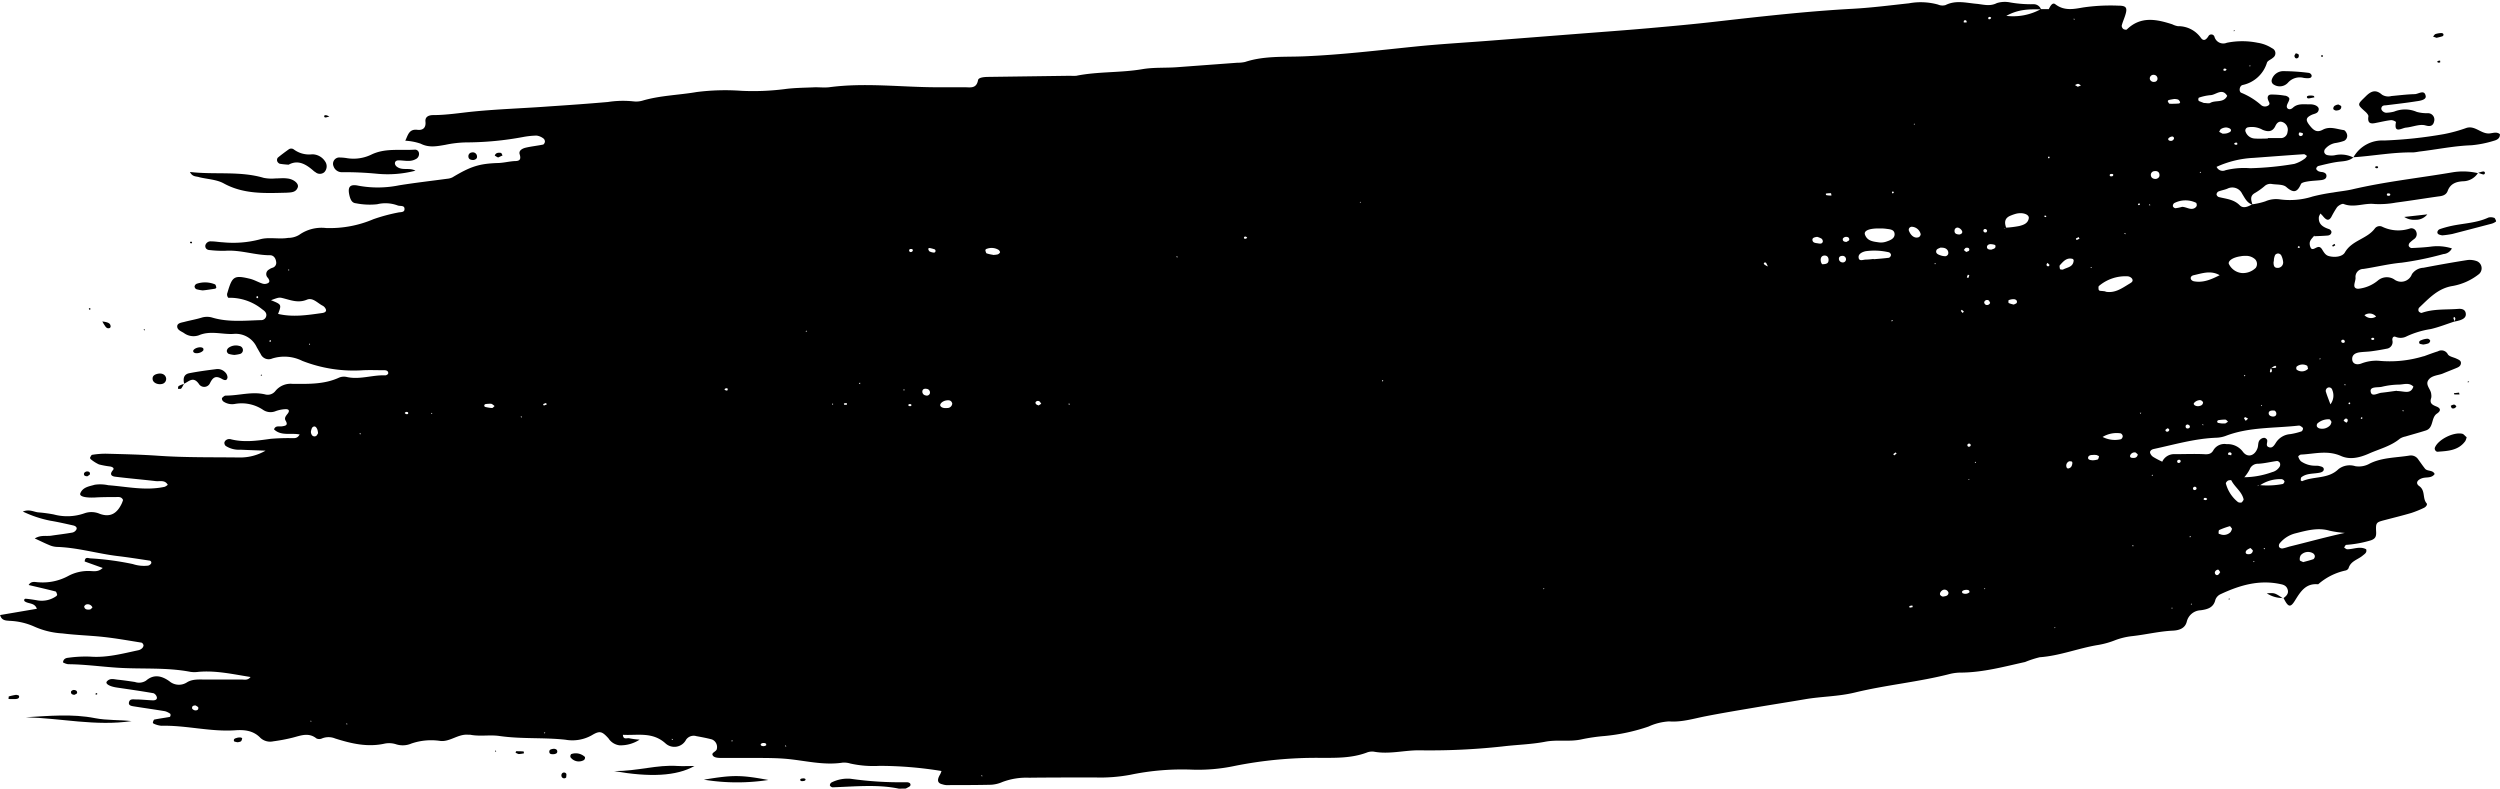 <?xml version="1.0" encoding="UTF-8"?><svg xmlns="http://www.w3.org/2000/svg" xmlns:xlink="http://www.w3.org/1999/xlink" data-name="Layer 1" height="153.6" preserveAspectRatio="xMidYMid meet" version="1.0" viewBox="7.5 213.5 487.0 153.6" width="487.0" zoomAndPan="magnify"><g id="change1_1"><path d="M458.34,259.37c-.37.5-.94.92-.91,1.61,0,.34.16.87.39,1,.61.25,1.31-1,2,.07.33.53.64,1.13,1.29,1.32,1.18.34,2.69.15,3.17-.69,1.37-2.39,4.31-2.61,5.83-4.66a1.17,1.17,0,0,1,1.39-.38A7.21,7.21,0,0,0,477,258a1,1,0,0,1,1.2.69,1.16,1.16,0,0,1-.39,1.35,8.75,8.75,0,0,0-.87.72.78.78,0,0,0-.22.64.71.71,0,0,0,.54.42c1.26-.06,2.53-.12,3.78-.28a9.48,9.48,0,0,1,4.09.35,2,2,0,0,1-1.65,1.1,60.49,60.49,0,0,1-8.13,1.68c-2.54.23-5,.85-7.46,1.22a1.54,1.54,0,0,0-1.53,1.74c0,.5-.24,1-.24,1.49s.39.64.8.63a7.15,7.15,0,0,0,3.79-1.6,2.68,2.68,0,0,1,3.16-.24,2.23,2.23,0,0,0,3.47-1,2.86,2.86,0,0,1,2.25-1.25c2.86-.55,5.72-1.06,8.6-1.51a4,4,0,0,1,1.84.24,1.5,1.5,0,0,1,.39,2.49,11.48,11.48,0,0,1-5.15,2.33c-2.86.45-4.62,2.43-6.54,4.24a.72.72,0,0,0-.08.67c.09.17.45.38.6.33,2.32-.82,4.74-.59,7.12-.78.65-.05,1.34.08,1.46.86s-.46,1.12-1.09,1.34a8.82,8.82,0,0,1-1.1.27c.07-.3.34-.62-.05-.9,0,0-.19.17-.17.22a3.71,3.71,0,0,0,.27.65c-1.56.51-3.09,1.12-4.67,1.49a17.4,17.4,0,0,0-4.69,1.41,2.49,2.49,0,0,1-2.18.1c-.48-.17-.66.26-.62.66a1.32,1.32,0,0,1-1.11,1.66c-1,.2-2,.37-3,.5-.74.1-1.51.1-2.25.2-1.05.15-1.51.63-1.46,1.4s.76,1.14,1.73.8a8.14,8.14,0,0,1,3.33-.56,22.5,22.5,0,0,0,8.86-.88c.06.11.13.22.2.33l-.24-.29c.94-.35,1.88-.7,2.83-1a1.39,1.39,0,0,1,1.92.59c.27.44,1.07.56,1.63.82s1,.43.91,1-.61.74-1.07.93c-.82.34-1.65.66-2.46,1s-2.09.34-2.74,1.18c-.79,1,.44,1.85.49,2.82a2.09,2.09,0,0,1,0,.75c-.35,1,.13,1.32,1,1.66s.93.84.13,1.38c-1.21.79-.59,2.8-2.19,3.3-1.32.42-2.66.78-4,1.18a3,3,0,0,0-1.05.42c-1.78,1.47-4,2-6,2.89s-3.81,1.21-5.45.48c-2.68-1.19-5.21-.39-7.8-.28-.2,0-.57.32-.54.38a2.13,2.13,0,0,0,.51.92,4.82,4.82,0,0,0,2.85.87c.26,0,.51,0,.76.07s.8.14.85.56-.34.62-.71.71c-1.22.28-2.56.07-3.63.89-.14.1-.14.41-.15.63,0,0,.23.18.29.15,2.28-1,5.07-.38,7.07-2.35a3.57,3.57,0,0,1,3.26-.57,4.24,4.24,0,0,0,2.83-.51c2.41-1.2,5.16-1.13,7.76-1.56a1.7,1.7,0,0,1,1.66.72c.44.61.87,1.23,1.33,1.82s1.52.21,1.89,1.06c-.61.87-1.62.55-2.42.81-1,.33-1.36,1-.57,1.55,1.23.88.58,2.38,1.42,3.34.23.26-.15.72-.5.88a20,20,0,0,1-2.46,1c-1.69.5-3.41.92-5.12,1.37s-1.84.46-1.75,2.26c.05.92-.11,1.38-1,1.7a22.1,22.1,0,0,1-4.83.89c-.15,0-.28.34-.41.52.2.12.41.34.62.34,1.23,0,2.47-.66,3.68,0,.2.67-.32.92-.68,1.23-.94.8-2.34,1.05-2.75,2.46a.87.87,0,0,1-.57.44,11.86,11.86,0,0,0-5.35,2.69c-2.48-.25-3.49,1.52-4.58,3.26-.84,1.33-1.29,1.19-2.16-.58l0,0c.53-.39,1-.85.82-1.57s-.67-1-1.35-1.13c-4.18-.93-8,.19-11.75,1.95a1.93,1.93,0,0,0-1,1.08c-.37,1.56-1.54,1.86-2.85,2.05a2.9,2.9,0,0,0-2.73,2.23c-.34,1.35-1.57,1.68-2.69,1.74-2.67.12-5.25.77-7.88,1.06a13.78,13.78,0,0,0-3.3.77,16.38,16.38,0,0,1-3.28.94c-3.87.61-7.54,2.13-11.49,2.41a20.25,20.25,0,0,0-2.86.93c-4.06.9-8.09,2-12.28,2.06a9.43,9.43,0,0,0-2.26.24c-6.13,1.59-12.47,2.15-18.6,3.64-3.24.79-6.5.76-9.71,1.31s-6.5,1.06-9.74,1.61-6.45,1.08-9.66,1.71c-2.35.46-4.61,1.18-7.09,1a11,11,0,0,0-4,1,37.13,37.13,0,0,1-8.52,1.84,35.86,35.86,0,0,0-4.5.65c-2.37.54-4.77,0-7.17.48-2.72.52-5.53.57-8.29.91a130.6,130.6,0,0,1-16.3.75c-2.9,0-5.78.81-8.7.27a2.85,2.85,0,0,0-1.49.2c-2.93,1.08-6,1-9,1a81.06,81.06,0,0,0-16.6,1.56,34.25,34.25,0,0,1-8.31.74,49.44,49.44,0,0,0-12.08,1,31.68,31.68,0,0,1-6.8.52c-4.31,0-8.62,0-12.92.05a13.26,13.26,0,0,0-5.21.84,6.33,6.33,0,0,1-2.21.53c-2.9.07-5.8.06-8.7.07a3.14,3.14,0,0,1-.74-.15c-1-.22-1.12-.85-.46-1.94a3.78,3.78,0,0,0,.26-.66,75.22,75.22,0,0,0-12.08-1,20.7,20.7,0,0,1-5.66-.45,4.15,4.15,0,0,0-1.51-.18c-3.81.59-7.51-.46-11.26-.76-1.51-.12-3-.14-4.55-.15-2.53,0-5.07,0-7.6,0-.62,0-1.46,0-1.8-.37-.61-.68.67-.8.71-1.44a1.59,1.59,0,0,0-1-1.81c-1-.26-2-.45-3-.63a1.81,1.81,0,0,0-2,.69,2.56,2.56,0,0,1-4,.73c-2.55-2.31-5.43-1.53-8.31-1.68.07,1.06.83.56,1.26.68a13.68,13.68,0,0,0,2,.26,6.79,6.79,0,0,1-3.91,1.11,3,3,0,0,1-2.16-1.36c-1.26-1.38-1.68-1.54-3.25-.6a7.69,7.69,0,0,1-5.12.87c-4.28-.47-8.59-.11-12.88-.73-1.84-.27-3.78.13-5.66-.24-.12,0-.26,0-.38,0-2-.21-3.6,1.44-5.5,1.2a11.88,11.88,0,0,0-5.6.51,4.25,4.25,0,0,1-2.94.16,4.39,4.39,0,0,0-2.24-.15c-3.36.76-6.54,0-9.69-1a3.36,3.36,0,0,0-2.55,0,1.29,1.29,0,0,1-1.07,0c-1.56-1.25-3.12-.53-4.7-.14a33.83,33.83,0,0,1-3.72.7,2.8,2.8,0,0,1-2.49-.66c-1.38-1.46-3.16-1.62-4.93-1.49-4.84.33-9.56-1-14.38-.88a4.48,4.48,0,0,1-1.44-.39c-.1,0-.23-.2-.21-.27s.15-.52.28-.55c1-.2,2-.33,3-.51.07,0,.15-.19.16-.3s0-.3-.09-.34a3.17,3.17,0,0,0-1-.48c-2-.33-4-.61-6-.93-.47-.08-1.16-.14-1-.82s.78-.55,1.27-.54c1.14,0,2.27.14,3.41.18.39,0,.82-.14.75-.59a1.16,1.16,0,0,0-.65-.8c-2.36-.41-4.74-.75-7.11-1.1-1.45-.21-2.32-.73-2-1.17.6-.73,1.38-.45,2.1-.37,1.13.11,2.25.28,3.38.45a2.49,2.49,0,0,0,2.18-.27c1.56-1.34,3.1-.89,4.52.11a2.87,2.87,0,0,0,3.49.2c1.13-.67,2.47-.5,3.73-.52,2.28,0,4.56,0,6.84,0,.56,0,1.21.22,1.77-.49-3.44-.54-6.75-1.31-10.18-1a5.52,5.52,0,0,1-1.52,0c-4.76-.92-9.6-.49-14.39-.82-3.15-.21-6.29-.65-9.45-.67a2.82,2.82,0,0,1-1-.36c.09-.75.65-.87,1.12-.91a24.22,24.22,0,0,1,4.16-.21c3.23.25,6.29-.58,9.38-1.24a1.49,1.49,0,0,0,.67-.32.93.93,0,0,0,.36-.61.72.72,0,0,0-.37-.55c-2.5-.4-5-.85-7.5-1.12s-5.29-.35-7.93-.68a15.63,15.63,0,0,1-5.48-1.33,13,13,0,0,0-4.78-1.12c-.69-.07-1.58,0-1.88-1.13l7.16-1.22c-.44-1.27-1.75-.89-2.43-1.51-.1-.26,0-.48.35-.44.75.07,1.5.19,2.24.32a4.89,4.89,0,0,0,3.6-.82c.09-.06.21-.22.19-.3s-.15-.58-.3-.62c-1.7-.44-3.42-.83-5.25-1.26.5-.85,1.31-.55,1.92-.53a10.48,10.48,0,0,0,5.85-1.26,8.2,8.2,0,0,1,4-.94c.83,0,1.74.28,2.66-.59L24,322.88c.05-1,.7-.63,1.11-.61a55,55,0,0,1,8.27,1.11,6.91,6.91,0,0,0,3,.3,1,1,0,0,0,.56-.41.4.4,0,0,0-.35-.57c-2-.3-4-.62-6-.86-4-.46-7.94-1.68-12-1.8a4.16,4.16,0,0,1-1.47-.35c-.9-.37-1.77-.81-2.85-1.3,1.21-.73,2.25-.39,3.21-.54,1.38-.21,2.76-.36,4.13-.61a1.18,1.18,0,0,0,.8-.65c.14-.42-.29-.66-.67-.74-1.48-.33-3-.68-4.46-.92a22.54,22.54,0,0,1-5.33-1.78c1.28-.52,2.15.08,3,.16a27.54,27.54,0,0,1,3,.4,10.08,10.08,0,0,0,6-.22,4.06,4.06,0,0,1,3,.11c2.12.76,3.39-.17,4.26-2a5.69,5.69,0,0,0,.26-.7c-.33-.75-1-.56-1.62-.57-1.26,0-2.53,0-3.79.08-2,.1-3.17-.22-2.91-.83.52-1.22,1.74-1.33,2.8-1.65a7.28,7.28,0,0,1,2.63.09c3.64.27,7.28,1.12,11,.31a2.27,2.27,0,0,0,.6-.39c-.55-1-1.53-.63-2.34-.72-2.64-.31-5.28-.53-7.92-.86-.77-.1-1.09-.51-.42-1.28.35-.4-.13-.62-.49-.7a16.53,16.53,0,0,1-2.23-.41,7.23,7.23,0,0,1-1.58-1c-.09-.06-.18-.25-.15-.32s.24-.53.39-.55a16.79,16.79,0,0,1,2.64-.22c3.42.09,6.82.16,10.24.4,5.28.37,10.6.27,15.91.34a9.87,9.87,0,0,0,5-1.33c-1.63-.06-3.26-.11-4.88-.19a4.72,4.72,0,0,1-2.89-.74.82.82,0,0,1-.25-.65.86.86,0,0,1,.42-.54,1.1,1.1,0,0,1,.73-.13c2.64.7,5.25.31,7.89-.06a41.3,41.3,0,0,1,4.17-.13c.49,0,1,.08,1.46-.71-1.7-.36-3.61.35-5-1,.28-.8,1-.51,1.55-.59.73-.11,1.24-.22.7-1.13-.3-.51.09-.93.41-1.34.46-.6.21-.92-.48-.87a6.34,6.34,0,0,0-1.84.37,2.6,2.6,0,0,1-2.53-.28,7.48,7.48,0,0,0-5.45-1.11,3,3,0,0,1-2.18-.45.75.75,0,0,1-.33-.59c0-.18.28-.36.46-.5a.62.62,0,0,1,.36-.09c2.52,0,5-.83,7.56-.24a1.89,1.89,0,0,0,2.05-.67,3.81,3.81,0,0,1,3.37-1.37c3,0,6.09.13,9-1.21a2.45,2.45,0,0,1,1.49-.14c2.55.59,5-.42,7.55-.31.19,0,.53-.21.55-.36.07-.46-.33-.64-.69-.64-1.39,0-2.78-.06-4.16,0a27.43,27.43,0,0,1-11.88-1.82,7.85,7.85,0,0,0-5.87-.46,1.7,1.7,0,0,1-2.24-.88c-.26-.43-.5-.87-.76-1.31a4.51,4.51,0,0,0-4.57-2.6c-2.23.12-4.48-.7-6.73.27a3.15,3.15,0,0,1-2.91-.46c-.52-.33-1.28-.58-1.29-1.26s.84-.75,1.41-.9c1.09-.29,2.22-.48,3.3-.81a3.6,3.6,0,0,1,2.2,0c3.07.9,6.24.56,9.38.47a1,1,0,0,0,1.07-.88c.07-.57-.36-.92-.78-1.21a10,10,0,0,0-6.62-2.26.93.93,0,0,1-.17-1c.93-3.2,1.28-3.45,4.41-2.7.84.21,1.62.69,2.46.95a1.39,1.39,0,0,0,1.06-.13c.4-.25.2-.64-.05-1a1,1,0,0,1,.22-1.63,2.23,2.23,0,0,1,.67-.34,1,1,0,0,0,.71-1.18c-.09-.7-.51-1.27-1.2-1.26-2.92,0-5.73-1.07-8.67-.87a20.54,20.54,0,0,1-3-.13c-.53,0-1-.3-.92-.92a1.06,1.06,0,0,1,1.16-.78c.76,0,1.51.15,2.27.18a20.45,20.45,0,0,0,7.12-.55c1.73-.54,3.71,0,5.57-.31a4.17,4.17,0,0,0,2.15-.58A7.53,7.53,0,0,1,71,257.92a21.61,21.61,0,0,0,9.24-1.72A34.28,34.28,0,0,1,85,254.91c.48-.12,1.23,0,1.29-.57.11-.94-.82-.62-1.33-.82a6.8,6.8,0,0,0-4-.23,13.64,13.64,0,0,1-4.11-.19c-.73-.06-1-.58-1.21-1.25-.51-1.89-.07-2.56,1.71-2.17a20.79,20.79,0,0,0,7.9-.08c3.12-.5,6.26-.86,9.38-1.28a2.81,2.81,0,0,0,1-.27c3.56-2.14,5.21-2.65,8.7-2.79,1.14,0,2.26-.31,3.39-.38,1,0,1.34-.28,1-1.37-.2-.71.58-1.1,1.18-1.24,1.11-.26,2.24-.37,3.36-.6.17,0,.37-.35.39-.56a.78.78,0,0,0-.28-.63,2.85,2.85,0,0,0-1.35-.57,16.65,16.65,0,0,0-2.63.28,60.9,60.9,0,0,1-11,1.05,21.52,21.52,0,0,0-4.13.47c-1.63.28-3.19.61-4.81-.22a11.11,11.11,0,0,0-3-.58c.52-1.06.7-2.33,2.37-2.12,1,.12,1.69-.35,1.56-1.58-.11-1,.68-1.28,1.48-1.29,2.67,0,5.29-.44,7.93-.7,4.91-.48,9.85-.63,14.77-1,3.79-.25,7.57-.52,11.35-.85a19.3,19.3,0,0,1,4.92-.13,4.46,4.46,0,0,0,1.88-.15c3.42-1,7-1.06,10.49-1.66a43.84,43.84,0,0,1,8.72-.24,48.46,48.46,0,0,0,8.34-.32c2-.28,4-.27,6.06-.37.88,0,1.78.09,2.66,0,7.07-.95,14.13,0,21.2,0,1.77,0,3.54,0,5.32,0,1,0,2.21.32,2.52-1.38.1-.57,1.3-.63,2.07-.64l15.94-.22a7.22,7.22,0,0,0,1.14,0c4.23-.85,8.58-.56,12.82-1.28,2.27-.39,4.55-.22,6.82-.39l11.73-.87a6.7,6.7,0,0,0,1.5-.15c3.69-1.22,7.52-.94,11.31-1.09,7.34-.29,14.63-1.18,21.93-1.92,4.91-.5,9.84-.77,14.77-1.16l16.65-1.3c4.67-.36,9.34-.7,14-1.11,4.41-.39,8.82-.79,13.22-1.3,8.81-1,17.61-2,26.47-2.48,3.66-.2,7.31-.67,11-1.07a12.64,12.64,0,0,1,5.64.25,2.13,2.13,0,0,0,1.46.1c2-1,4-.43,6-.25,1.34.12,2.62.57,4-.14a5.21,5.21,0,0,1,2.62-.12,23.72,23.72,0,0,0,4.53.34,1.52,1.52,0,0,1,1.45,1c-2.11,0-4.24-.12-6.76,1.27a11.17,11.17,0,0,0,6.73-1.31l1.52,0,0,.05c.28-.57.71-1.46,1.3-1,1.74,1.34,3.59.94,5.43.62a36.94,36.94,0,0,1,6.81-.35c1.67,0,1.88.42,1.29,2.14-.2.59-.46,1.17-.6,1.77a.83.83,0,0,0,.32.64c.17.12.58.19.68.09,2.71-2.64,5.77-2,8.86-1a3.81,3.81,0,0,0,1.08.36,5.38,5.38,0,0,1,4.5,2.3c.52.68,1,.36,1.44-.33a.64.64,0,0,1,1.19.1,1.78,1.78,0,0,0,2.41,1.16,15.07,15.07,0,0,1,6,0,7.11,7.11,0,0,1,2.81,1.07,1.05,1.05,0,0,1,.17,1.85c-.36.35-1,.54-1.16.94a6.32,6.32,0,0,1-4.75,4.37c-.65.16-.78,1.35-.22,1.53A13.41,13.41,0,0,1,448,234a1.17,1.17,0,0,0,1.43,0c.37-.3,0-.68-.09-1-.23-.57-.05-1.06.56-1.08a14.62,14.62,0,0,1,2.64.21c.33,0,.8.25.9.51s-.15.68-.3,1-.3.74,0,1,.71.12,1-.14c.95-.9,2.14-.65,3.25-.68s1.86.47,1.8,1c-.1.82-.84.8-1.39,1.06-1.13.55-1.2,1-.42,2s1.42,1.52,2.58.9c1.37-.74,2.72-.13,4.07.06.26,0,.57.48.66.8a1.1,1.1,0,0,1-.56,1.3,9.57,9.57,0,0,1-1.81.44,3.42,3.42,0,0,0-1.91,1.17.84.84,0,0,0-.13.67.82.82,0,0,0,.52.48,3.89,3.89,0,0,0,1.48.05,5.32,5.32,0,0,1,3.68.45l0-.05c-.93.8-2.09.74-3.2.9s-2.45.49-3.66.79a.68.68,0,0,0-.4.53c0,.18.27.4.46.5a2.56,2.56,0,0,0,.74.15c.38.08.77.26.79.67.05.64-.48.82-1,.89-.87.11-1.75.12-2.62.26-.48.08-1.21.21-1.35.52-.73,1.66-1.46,1.78-2.86.56-.65-.56-1.91-.42-2.89-.59a1.67,1.67,0,0,0-1.37.46,12.67,12.67,0,0,1-1.81,1.29c-1.09.59-.75,1.43-.52,2.28-1.06-.32-1.47-1.27-2-2.11a2.11,2.11,0,0,0-2.87-1c-.57.24-1.2.33-1.77.56a.72.72,0,0,0-.35.58.7.7,0,0,0,.43.49c1.43.37,2.92.43,4.09,1.61.71.71,1.65.24,2.44-.19a13.49,13.49,0,0,0,2.55-.58,5.23,5.23,0,0,1,2.92-.37,14.57,14.57,0,0,0,6.32-.58A36.94,36.94,0,0,1,462,251c1.23-.22,2.49-.33,3.71-.61,6.49-1.52,13.1-2.22,19.65-3.34a12.62,12.62,0,0,1,4.83.18l0,0a3.49,3.49,0,0,1-2.88,1.58c-1.34.08-2.48.46-3,1.88-.31.84-1.07,1-1.85,1.08-2.75.39-5.5.84-8.26,1.2a17.6,17.6,0,0,1-4.15.27c-2-.23-4,.79-6,0-.3-.13-1,.28-1.29.62a18.76,18.76,0,0,0-1.14,1.95c-.47.73-.92.65-1.63-.23-.14-.17-.31-.32-.46-.49a2.63,2.63,0,0,0-.31.66c-.15,1.45.83,2,2,2.39a.77.77,0,0,1,.45.52c0,.44-.33.68-.71.72-.88.08-1.76.1-2.64.14ZM66.14,293.55l0,0Zm29.66-2.28,0,0Zm364-6.08,0,0ZM72.25,267l0,0ZM477.3,251l0,0Zm-27.41,34.18c.23,0,.46,0,.69,0s.44-.15.26-.34-.22,0-.32,0-.39.24-.58.36-.2.43-.27.66c0,.06.18.23.18.22C450.24,285.8,450,285.48,449.89,285.17Zm-98-19.74,0,0a6.27,6.27,0,0,0-.3-.64c0-.09-.2-.2-.28-.18-.28.09-.3.29,0,.49A4.27,4.27,0,0,0,351.93,265.43ZM447.68,308a16,16,0,0,0,4.47-.21c.17,0,.41-.4.36-.54a.73.73,0,0,0-.55-.41,7,7,0,0,0-4.24,1.21,1.45,1.45,0,0,0-.3,0c-.07,0-.13.1-.19.15Zm-49.4-50.15a19.68,19.68,0,0,0,2.56-.32c.82-.21,1.71-.49,1.87-1.53.1-.73-1.18-1.19-2.46-.87a8.14,8.14,0,0,0-1.05.36c-1.21.46-1.29,1.34-.88,2.4a.93.93,0,0,0-.29.05.53.53,0,0,0-.19.15Zm46.34,48.62a16.59,16.59,0,0,0,5.49-1,2.39,2.39,0,0,0,1.47-1.07.86.86,0,0,0,.05-.7.73.73,0,0,0-.55-.4c-1.23.16-2.44.47-3.67.54a1.7,1.7,0,0,0-1.69,1.14,8.43,8.43,0,0,1-1.05,1.52Zm-15.93-3,0,0a2.53,2.53,0,0,1,2.43-1.5c1.88,0,3.77-.08,5.64,0,.87.07,1.49,0,1.91-.77a2.5,2.5,0,0,1,2.57-1.18,3.69,3.69,0,0,1,3.21,1.53c.92,1.19,2.32.73,2.83-.8.19-.58,0-1.29.63-1.72a1.11,1.11,0,0,1,.69-.24.74.74,0,0,1,.53.39c.16.45-.33,1.1.23,1.38.74.38,1.14-.27,1.47-.8a3.61,3.61,0,0,1,2.81-1.69,12.85,12.85,0,0,0,2.2-.54.7.7,0,0,0,.28-.6c-.05-.19-.33-.33-.52-.46a.59.59,0,0,0-.37-.06c-4.74.53-9.6.25-14.16,2a5.84,5.84,0,0,1-1.85.36c-4.17.16-8.15,1.33-12.19,2.2-.39.09-.77.35-.69.75a1.51,1.51,0,0,0,.67.83A16.84,16.84,0,0,0,428.69,303.43ZM439.29,246a1.3,1.3,0,0,0,1.74.66,15.12,15.12,0,0,1,4.79-.39,59.62,59.62,0,0,0,8.61-.84,6.53,6.53,0,0,0,2-1c.2-.11.32-.36.48-.55-.21-.12-.42-.35-.62-.34-3.25.22-6.5.47-9.75.71A19.57,19.57,0,0,0,439.29,246ZM61.67,274.65c2.88.68,5.72.23,8.57-.17.37-.05.83-.19.77-.62a1.34,1.34,0,0,0-.66-.81c-1-.51-1.91-1.65-3.07-1.17-1.73.72-3.2.06-4.77-.32-.65-.16-.83-.09-2.22.42C62.37,272.82,62.37,272.82,61.67,274.65Zm402.6,42.66a20.27,20.27,0,0,1-2.93-.42c-2.3-.68-4.49-.05-6.67.5a5.71,5.71,0,0,0-3.12,2,.75.75,0,0,0-.07.68.76.76,0,0,0,.64.27c.49-.08,1-.27,1.45-.39C457.09,319.09,460.59,318.11,464.27,317.31Zm-15-76.82v-.09c.87,0,1.74,0,2.61,0a1.3,1.3,0,0,0,1.23-1.21,1.59,1.59,0,0,0-.88-1.87c-.72-.33-1.19.09-1.48.71-.56,1.2-1.45,1.18-2.49.76a4.23,4.23,0,0,0-2.89-.48.63.63,0,0,0-.42.88,2,2,0,0,0,1.7,1.29C447.51,240.55,448.38,240.49,449.26,240.49ZM445,263.34c-.27,0-.65,0-1,.08-1.46.2-2.44.82-2.34,1.44a3.12,3.12,0,0,0,2.57,1.83,3.57,3.57,0,0,0,2.68-1,1.32,1.32,0,0,0-.11-1.68A2.61,2.61,0,0,0,445,263.34ZM373.9,258h-.45c-1.9,0-2.93.46-2.65,1.22.46,1.27,1.66,1.34,2.74,1.5a3.18,3.18,0,0,0,1.46-.17c.69-.24,1.54-.55,1.57-1.38,0-1-.94-1-1.64-1.1A7.86,7.86,0,0,0,373.9,258Zm43.75,12.32c1.79.34,3.14-.62,4.53-1.47.44-.27,1-.5.63-1.09a1.24,1.24,0,0,0-.94-.44,8,8,0,0,0-5.5,1.89c-.13.12-.08.46-.06.69a.39.39,0,0,0,.25.25C416.92,270.18,417.29,270.21,417.65,270.27Zm56.76,19.35c1.44,0,2.68.73,3.22-.86-.84-.86-1.89-.4-2.83-.39a15.06,15.06,0,0,0-3.34.43c-.78.18-2.28-.1-2.16.89.16,1.22,1.41.3,2.17.26C472.59,289.88,473.7,289.7,474.41,289.62ZM372.48,263.94V264c1-.09,2-.16,3-.29a.72.72,0,0,0,.39-.55.66.66,0,0,0-.4-.51,12.45,12.45,0,0,0-4.51-.22c-.61.12-1.39.47-1.41,1.1,0,1,.86.54,1.4.54A12.8,12.8,0,0,0,372.48,263.94Zm64.33-30.38c.49,0,.95.14,1.23,0,1-.62,2.64.07,3.32-1.39-1-1.63-2.21-.14-3.31-.13a9.56,9.56,0,0,0-2.19.48c-.07,0-.13.22-.13.34s.06.29.14.33C436.21,233.33,436.56,233.46,436.81,233.56Zm3.08,33.55c-1.73-1-3.39-.37-5.06,0-.36.08-.72.35-.52.81a.88.88,0,0,0,.59.38C436.7,268.63,438.28,267.92,439.89,267.11Zm3.95,44.3c.12,0,.3,0,.36-.06s.39-.43.35-.6c-.34-1.5-1.72-2.35-2.38-3.67,0-.08-.49-.05-.67.05s-.44.42-.4.55a6.84,6.84,0,0,0,2.38,3.64A1.36,1.36,0,0,0,443.84,311.41Zm-11.25-57.62c.87.05,1.53.61,2.29.31a1,1,0,0,0,.52-.46c.07-.19,0-.6-.13-.65a4.76,4.76,0,0,0-4.24.08.69.69,0,0,0-.25.61.62.62,0,0,0,.51.38A8.4,8.4,0,0,0,432.59,253.79ZM456.16,323c.6-.17,1.3-.33,2-.58a.74.74,0,0,0,.27-.61.8.8,0,0,0-.39-.55,1.91,1.91,0,0,0-2.33.37,1.39,1.39,0,0,0-.2,1C455.49,322.74,455.85,322.84,456.16,323ZM409,266c.15,0,.3.05.39,0,.83-.44,2-.47,2.06-1.79a.4.4,0,0,0-.21-.28c-1.17-.31-1.81.51-2.47,1.22-.12.13-.06.45,0,.68C408.73,265.93,408.91,266,409,266Zm8.07,32.61a5.23,5.23,0,0,0,3.6.45.77.77,0,0,0,.34-.59.73.73,0,0,0-.39-.55A5.29,5.29,0,0,0,417.05,298.64ZM450.46,264c0,.36-.06.48-.07.6,0,.54.07,1.05.69,1.08a1.06,1.06,0,0,0,1.18-1.1,3.58,3.58,0,0,0-.39-1.36.76.76,0,0,0-.59-.34.75.75,0,0,0-.59.3A3.28,3.28,0,0,0,450.46,264Zm-70.64-6.31a.57.57,0,0,0-.44.81c.4,1,1.17,1.5,1.92,1.19a.74.74,0,0,0,.35-.57A1.86,1.86,0,0,0,379.82,257.67Zm-178.88,5.47a4.19,4.19,0,0,0,.94-.11c.19-.08.45-.32.43-.45a.8.8,0,0,0-.44-.51,2.65,2.65,0,0,0-2.17-.11c-.11,0-.26.19-.25.26s.11.57.25.62A8,8,0,0,0,200.94,263.14Zm260.74,32.51c-.14-.17-.25-.47-.42-.49a3.24,3.24,0,0,0-2.33.81.66.66,0,0,0-.08.63.91.91,0,0,0,.59.36,2.11,2.11,0,0,0,2-.67A1.77,1.77,0,0,0,461.68,295.65Zm-.22-3.4a2.8,2.8,0,0,0,.37-2.8A.64.64,0,0,0,461,289a.68.68,0,0,0-.39.9C460.81,290.56,461.08,291.22,461.46,292.25ZM442.3,316.49c-.15-.17-.35-.52-.43-.49a15,15,0,0,0-2.07.75c-.11.05-.12.39-.12.59s.17.18.28.21a1.84,1.84,0,0,0,2.05-.4A2,2,0,0,0,442.3,316.49Zm14.81-31.15c-.07-.22-.08-.56-.22-.62a1.82,1.82,0,0,0-2,.19.61.61,0,0,0,0,.6A1.7,1.7,0,0,0,457.11,285.34Zm-71.63-23.6c-.18.11-.64.22-.75.48-.26.6.27.85.72,1a2.8,2.8,0,0,0,1.06.19A.71.71,0,0,0,387,263a.93.93,0,0,0-.08-.69C386.63,261.82,386.15,261.73,385.48,261.74Zm42-13.38c.42-.1.72-.36.69-.76,0-.62-.47-.84-1-.76a.73.73,0,0,0-.69.74C426.51,248.19,427,248.38,427.5,248.36Zm-65,16.61c.9,0,1.15-.24,1.21-.63.08-.56-.14-1.06-.75-1.06s-.82.48-.76,1A1.27,1.27,0,0,0,362.48,265ZM193,292.1c-.16-.62-.63-.68-1.14-.6-.78.11-1.41.73-1.15,1.11s.84.42,1.31.37A.94.94,0,0,0,193,292.1Zm247.45-52.56c.32,0,.69,0,1-.12s.78-.28.61-.69c-.1-.22-.58-.38-.9-.4a2,2,0,0,0-1,.29c-.17.09-.25.37-.37.56Zm-25.3,63.63a4.11,4.11,0,0,0,.95-.15c.14,0,.22-.33.27-.53s-.13-.18-.22-.24a.7.7,0,0,0-.34-.12,3.47,3.47,0,0,0-.72,0c-.36,0-.8.12-.83.53S414.69,303.13,415.17,303.17Zm-53.68-43.53c-.51.07-.94.19-.91.59.05.62.65.6,1.1.68s.77.1.92-.31a.71.71,0,0,0-.24-.61A3.85,3.85,0,0,0,361.49,259.64Zm65.67-30.19a.62.62,0,0,0,.64-.68.73.73,0,0,0-.68-.69.71.71,0,0,0-.8.87A.79.79,0,0,0,427.16,229.45ZM399.8,272.83c.2-.12.53-.2.57-.36.14-.45-.21-.67-.58-.69a2.52,2.52,0,0,0-1,.19c-.06,0-.07.52,0,.56A4.82,4.82,0,0,0,399.8,272.83ZM69.46,297.91a3.82,3.82,0,0,0-.12-.69c-.13-.34-.36-.75-.74-.62s-.41.51-.51.82a1,1,0,0,0,.09.68.62.62,0,0,0,.87.34C69.23,298.36,69.32,298.09,69.46,297.91Zm367.2-6a.7.7,0,0,0-.89-.43,1.55,1.55,0,0,0-.87.52c-.25.34.38.73,1,.6C436.3,292.52,436.61,292.36,436.66,291.9Zm-47.54-32.72c.4-.05.73-.27.6-.66a1.25,1.25,0,0,0-.71-.66.57.57,0,0,0-.76.49C388.18,259,388.6,259.14,389.12,259.18ZM431,232.79c-.28.05-.64.1-1,.19-.09,0-.24.21-.22.24.09.19.23.48.36.49a16,16,0,0,0,1.83-.05c.09,0,.24-.21.22-.25a1.11,1.11,0,0,0-.38-.51A2.29,2.29,0,0,0,431,232.79Zm-63.81,27.84c.19-.13.52-.24.54-.4.06-.47-.32-.62-.71-.58-.2,0-.52.23-.54.38C366.42,260.51,366.79,260.61,367.19,260.63Zm28.23,1.5c.32-.15.93-.17.78-.81,0-.15-.6-.25-.92-.26s-.74.18-.72.59S395,262.14,395.42,262.13Zm-206.78,28a.71.71,0,0,0-.63-.88c-.39-.07-.79,0-.84.5a.75.75,0,0,0,.66.78A.63.63,0,0,0,188.64,290.14ZM387.07,329a.8.8,0,0,0-.79-.64c-.5,0-1,.6-.85,1a.81.81,0,0,0,.56.36C386.46,329.63,387,329.62,387.07,329Zm8.12-56.49c-.11-.18-.18-.46-.34-.51a.58.58,0,0,0-.83.37.59.59,0,0,0,.31.5A.64.64,0,0,0,395.19,272.46ZM440,324.94c-.15-.17-.28-.47-.43-.48a.79.79,0,0,0-.56.37c-.21.38.18.85.53.66C439.76,325.39,439.87,325.13,440,324.94ZM367.1,264.07a.67.67,0,0,0-.62-.73c-.39,0-.73.1-.76.52a.71.71,0,0,0,.62.75A.62.62,0,0,0,367.1,264.07Zm101,10.83a1.75,1.75,0,0,0,2.26.26A1.66,1.66,0,0,0,468.1,274.9Zm-21.75,45.81c-.17-.16-.41-.47-.5-.44-.32.15-.74.35-.85.63-.18.5.27.6.66.55A.72.72,0,0,0,446.35,320.71ZM25.51,331.83a1,1,0,0,0-1.16-.59c-.17,0-.47.32-.45.44.12.61.65.6,1.12.55C25.19,332.21,25.34,332,25.51,331.83ZM411.2,303.71c0-.1-.05-.29-.11-.3s-.48-.12-.61,0a.89.89,0,0,0-.36,1.22.32.32,0,0,0,.29.13C411,304.63,411.14,304.21,411.2,303.71Zm12.31-2.07a.94.94,0,0,0-1,.46c-.16.27-.07.53.24.58.5.07,1,.06,1.18-.57C424,302,423.65,301.78,423.51,301.64Zm16.9-5.65c.34,0,.48,0,.58,0a4.41,4.41,0,0,0,.53-.35c-.17-.14-.34-.39-.52-.4a7.15,7.15,0,0,0-1.38.12c-.09,0-.2.16-.21.26s.1.25.18.26A7.61,7.61,0,0,0,440.41,296Zm10.15-2.51c-.77-.07-1.12.12-1.12.52s.38.6.75.64.75-.12.74-.56A.67.67,0,0,0,450.56,293.48ZM45.62,350.92c-.39,0-.75.08-.7.55,0,.15.32.36.52.4.37.06.75-.06.69-.53C46.11,351.18,45.79,351.06,45.62,350.92Zm57.32-58.77a6.3,6.3,0,0,0-.75.05c-.11,0-.27.07-.31.16-.12.25,0,.41.36.46a7.07,7.07,0,0,0,1.11.16c.17,0,.33-.25.5-.38a5.12,5.12,0,0,0-.54-.41A1.11,1.11,0,0,0,102.94,292.15Zm288.21,36.73c0-.12,0-.26-.07-.33-.25-.27-1.22-.15-1.36.17a.39.39,0,0,0,.06.31A1.21,1.21,0,0,0,391.15,328.88ZM189.2,262.68c.34.07.53,0,.54-.31a.34.34,0,0,0-.15-.29,7.28,7.28,0,0,0-1-.27c-.09,0-.29.13-.29.14.07.18.12.42.27.52A2.17,2.17,0,0,0,189.2,262.68Zm20.61,29.81.53-.34c-.14-.17-.24-.42-.42-.5-.39-.19-.85.16-.67.46S209.62,292.37,209.81,292.49Zm235.61,2.57a2.86,2.86,0,0,0-.54-.3c-.06,0-.26.18-.25.2a4.21,4.21,0,0,0,.34.52ZM431,240.46a.36.36,0,0,0-.48-.35,1.13,1.13,0,0,0-.59.32c-.16.22,0,.45.27.49A.63.63,0,0,0,431,240.46Zm25.12-1a3.89,3.89,0,0,0-.65-.17c-.05,0-.17.18-.17.29a.37.37,0,0,0,.47.41A.39.39,0,0,0,456.08,239.47Zm7.91,56a6.58,6.58,0,0,0,.54.38.63.63,0,0,0,.23-.25c.1-.29,0-.55-.29-.55S464.15,295.34,464,295.49Zm-30.27.73c-.31,0-.51.1-.5.4s.22.44.53.36a.44.44,0,0,0,.28-.21C434.14,296.49,434,296.3,433.72,296.22Zm-277,62.47c0-.1,0-.27-.06-.3a.86.86,0,0,0-1,.07.33.33,0,0,0,.06.3A.91.91,0,0,0,156.73,358.69Zm273-61.75c-.15.12-.4.23-.43.37s.17.39.45.3a.48.48,0,0,0,.25-.19C430.14,297.17,430,297,429.76,296.94Zm-39.24-34.32c.2-.1.53-.16.57-.3.14-.48-.24-.58-.59-.52-.17,0-.3.28-.45.43ZM184.81,262a.31.31,0,0,0-.06.56.37.37,0,0,0,.34,0c.27-.13.31-.35.08-.56C185.1,262,184.94,262,184.81,262Zm227.77-2-.14-.31a5.85,5.85,0,0,0-.56.28s.09.2.13.3Zm-18-1.56a.39.39,0,0,0-.56-.29.35.35,0,0,0-.16.3.37.37,0,0,0,.55.29C394.5,258.78,394.52,258.61,394.58,258.51Zm47.55,43.75c0-.11.12-.26.08-.33a.37.37,0,0,0-.61-.14c-.07,0-.06.21-.09.33Zm-6.74,6.41a.35.35,0,0,0-.55-.22.36.36,0,0,0-.15.3c.05.27.27.36.53.22C435.31,308.92,435.34,308.77,435.39,308.67Zm-71.13-57.08a2.23,2.23,0,0,0-.08-.38c-.34,0-.68,0-1,.08,0,.1,0,.28.06.28C363.57,251.59,363.9,251.59,364.26,251.59ZM464,279.67c-.3,0-.46.09-.41.4,0,.08.16.19.26.21.3.06.46-.09.41-.39C464.21,279.81,464.06,279.74,464,279.67ZM412.25,230.4l.62-.25c-.19-.11-.37-.3-.56-.31s-.41.15-.61.23ZM432,303.69c.09-.07.25-.13.27-.22.07-.29-.08-.45-.38-.4a.41.41,0,0,0-.27.2C431.58,303.57,431.73,303.71,432,303.69Zm-51.91,28.07c0-.11-.06-.31-.07-.31a2.94,2.94,0,0,0-.59.12,1.45,1.45,0,0,0,.06.3C379.72,331.85,379.92,331.8,380.12,331.76Zm63.23-90.11c0-.11,0-.26,0-.3a.39.39,0,0,0-.33-.06c-.36.13-.35.3,0,.41C443.11,241.74,443.24,241.67,443.35,241.65Zm-36.91,2.6c.08,0,.18.12.24.1s.08-.15.12-.23-.18-.12-.24-.1S406.48,244.17,406.44,244.25Zm12.36,3.13c-.09,0-.25.06-.27.13-.09.25.05.38.35.34.1,0,.25-.06.27-.13C419.24,247.48,419.11,247.36,418.8,247.38Zm50.84,31.92a2.75,2.75,0,0,0-.26.22c.09.07.17.18.26.2.35,0,.48-.09.33-.36C469.94,279.3,469.75,279.32,469.64,279.3Zm-93.19-28.22-.1-.27c-.09,0-.23,0-.26.11s.05.17.09.26ZM87,293.8c-.12,0-.25-.09-.35-.06-.38.12-.39.29,0,.43a.45.45,0,0,0,.36-.06S87,293.91,87,293.8Zm385.74-42.16c.29,0,.44-.08.37-.33,0-.07-.17-.12-.27-.13-.29-.05-.43.08-.36.32C472.44,251.57,472.6,251.6,472.69,251.64Zm-48.37,1.74c0-.08-.05-.22-.11-.25s-.17.05-.25.08,0,.22.1.25S424.23,253.41,424.32,253.38ZM441,226.86c-.12,0-.3,0-.33.08-.14.27,0,.4.33.33.1,0,.17-.14.26-.21Zm-4.18,84c.11,0,.24.09.35.06.37-.12.38-.29,0-.42a.44.44,0,0,0-.35.06S436.77,310.71,436.77,310.82Zm-376.48-31-.26-.12c0,.09-.12.19-.1.25a.26.26,0,0,0,.23.11C60.22,280.05,60.25,279.92,60.29,279.83Zm345.67-24c0-.08.13-.18.11-.25s-.16-.09-.25-.13-.12.19-.1.26S405.87,255.74,406,255.78ZM114,292.3c0-.1-.12-.3-.14-.29a3.66,3.66,0,0,0-.55.21c0,.1.11.29.13.28C113.61,292.45,113.79,292.37,114,292.3Zm136.2-32.71c-.11,0-.29,0-.33.07-.13.26,0,.4.34.33.09,0,.16-.13.25-.2Zm140.39-42c-.18-.2-.37-.22-.55,0,0,.06,0,.19,0,.29l.56,0Zm4.51-.83c-.1.06-.27.1-.28.17-.06.3.11.41.4.26a.33.33,0,0,0,.15-.27C395.33,216.87,395.17,216.83,395.08,216.78Zm60.11,44.66c0,.09-.13.2-.11.27s.16.09.26.13.13-.2.11-.27S455.28,261.48,455.19,261.44Zm-78.72,40.79.47-.35a1.65,1.65,0,0,0-.18-.23,5.22,5.22,0,0,0-.48.34Zm14.45-2.29c-.07.08-.2.16-.2.24,0,.3.18.43.46.33a.34.34,0,0,0,.2-.25C391.39,300,391.22,299.86,390.92,299.94Zm-206.3-7.73-.26.21c.09.08.17.19.27.21.35.05.48-.09.33-.36C184.92,292.21,184.74,292.23,184.62,292.21Zm205.42-18-.4-.35c-.06.08-.2.21-.18.24a3.26,3.26,0,0,0,.36.39Zm-240.81,15.3c0-.1,0-.26,0-.29a.46.46,0,0,0-.34-.06c-.35.13-.35.3,0,.41C149,289.62,149.13,289.55,149.23,289.53Zm23.25,2.8a1.09,1.09,0,0,0-.07-.27,3.33,3.33,0,0,0-.54.07,1.09,1.09,0,0,0,.07.27A3.33,3.33,0,0,0,172.48,292.33Zm234.26-27.17-.39-.41c-.06.09-.17.17-.19.26-.05.28.1.43.37.4C406.61,265.39,406.67,265.25,406.74,265.16ZM390.85,267a4.71,4.71,0,0,0-.21.52,1.72,1.72,0,0,0,.28.14c.07-.18.15-.35.21-.53C391.13,267.15,391,267.08,390.85,267Zm74.5,25c-.08,0-.18-.13-.24-.11s-.08.15-.12.24.18.12.24.1S465.31,292.06,465.35,292ZM198.86,364.74l-.05-.23-.21.14Zm-38.17-5.86-.18-.22-.1.24ZM150,357.71l.05.25.23-.15Zm-11.62-.31,0,.26.24-.1Zm-24.67-1.24-.27.07.2.16Zm-38.58-1.49,0-.24-.23.06ZM68,353.88l0,.22.21-.13Zm339.78-18,.13-.18h-.25Zm22.67-3.94.22.15,0-.23Zm3.79-.77.23.14,0-.23ZM394,328.08l.05.21.2-.13Zm-85.88,0,.05.21.2-.12ZM446.44,323l.26-.07-.19-.16Zm2-2.71.16.23.13-.26Zm-25.34-.58-.29.08.22.17ZM411.7,217.25l-.23-.14,0,.22Zm22.6,100.87-.17-.23-.13.25Zm11.38-91.69.26-.07-.19-.16Zm-65.41,11.24.23.13,0-.21Zm56,9.48-.15-.21-.12.24ZM272.5,252.79l-.13.18h.25Zm153.61.69.27,0-.1-.24Zm-4.55,5.65-.06-.25-.23.15Zm-30.42,47.66-.24.06.17.14Zm35.47-.72.25.15,0-.25Zm-34.44-2.44.26.05-.07-.25ZM236.6,263.52l.26.16,0-.26Zm148,1.25-.26,0,.1.24Zm30.11.75.17.21.09-.22Zm-350.9.42-.22.17.23.1Zm14,32-.28-.05.11.26Zm-20.1-26.73c-.09,0-.22,0-.25.1s0,.17.07.25.22,0,.25-.1S57.77,271.31,57.74,271.22Zm379,25.14-.05-.23-.21.14ZM467.36,295l.25.13c0-.08.12-.18.1-.24s-.15-.08-.23-.12ZM376,276.13l.25-.18-.26-.12Zm-211.55,2,.28-.08-.2-.16Zm-96.74,2.56.21-.15-.23-.12Zm41.47,13.92-.29.08.21.17Zm315.29-.48.15-.22h-.29Zm-333,0,.27-.07-.2-.15Zm367.86-10.62.27-.08-.2-.15Zm16.35,9.85-.23.18.24.1Zm-31-6.54.23-.17-.26-.13Zm-167.95.7,0,.29.26-.11Zm-101.69.5-.24.18.27.13Zm273.1,4.6,0-.25-.22.15Zm16-4.24.18.23.1-.25Zm-248.44,4,.24-.17-.26-.13Zm-31.92-2.91-.26-.16,0,.27Zm-14.17,2.91.22-.18-.24-.1Z"/></g><g id="change1_2"><path d="M465.92,244.19a6.45,6.45,0,0,1,6-3.32,84.76,84.76,0,0,0,11.68-1.25,29.26,29.26,0,0,0,4.36-1.2c1.63-.51,2.77,1.08,4.32,1.08.73,0,1.5-.43,2.2.13.06.8-.56,1.13-1.13,1.28a20.9,20.9,0,0,1-4.45.89c-3.43.12-6.78.84-10.17,1.23a10.78,10.78,0,0,1-1.12.16c-3.94-.06-7.81.69-11.72.95Z"/></g><g id="change1_3"><path d="M479.77,237.88c-1.14-.18-2.33.36-3.58.48-.85.08-2.42,1.28-1.95-1.1a1.64,1.64,0,0,0-.94-.36c-.88.09-1.74.3-2.61.47s-2.12.59-1.82-1.23c0-.25-.33-.64-.59-.87-1.68-1.5-1.58-1.38.06-3,1.11-1.11,2-1.36,3.18-.32a2.3,2.3,0,0,0,1.82.26c1.51-.14,3-.33,4.53-.37.75,0,1.93-1,2.16.39.11.71-1.1.91-1.81,1-2,.32-4,.54-6,.79-.38,0-.73.07-.83.53s.55.95,1,.91a6.79,6.79,0,0,0,1.49-.22,5.67,5.67,0,0,1,4.41.06,7.59,7.59,0,0,0,2.23.25,1.25,1.25,0,0,1,1.14,1.62c-.16.76-.67,1-1.4.83Z"/></g><g id="change1_4"><path d="M88.43,246.75a21.46,21.46,0,0,1-7.44.6,66.48,66.48,0,0,0-6.78-.31,1.69,1.69,0,0,1-1.74-1.16,1.23,1.23,0,0,1,1-1.7,9.47,9.47,0,0,1,1.5.11,8,8,0,0,0,4.8-.64c2.74-1.36,5.67-.8,8.53-1a.77.77,0,0,1,.81.65,1.11,1.11,0,0,1-.67,1.22c-1.07.58-2.22.2-3.33.22-.43,0-.74.25-.67.7a1,1,0,0,0,.43.58C85.93,246.77,87.27,246.1,88.43,246.75Z"/></g><g id="change1_5"><path d="M44.5,247c4.9.57,9.7-.23,14.38,1.15a8,8,0,0,0,2.25.11c.75,0,1.52-.1,2.27,0,1.28.1,2.36,1,2.11,1.72-.36,1.05-1.34,1-2.21,1.06-4.17.1-8.33.33-12.23-1.82-1.39-.76-3.17-.81-4.76-1.2C45.73,247.81,45,248,44.5,247Z"/></g><g id="change1_6"><path d="M63.73,245.58A15,15,0,0,1,62,245.4a.88.88,0,0,1-.5-.5.76.76,0,0,1,.11-.68c.67-.56,1.38-1.08,2.09-1.59a.84.84,0,0,1,1.06,0,5,5,0,0,0,3.54.93,3,3,0,0,1,2.54,1.4,1.65,1.65,0,0,1-.16,2.08,1.32,1.32,0,0,1-1.73,0,2.11,2.11,0,0,1-.31-.21C67.18,245.54,65.61,244.54,63.73,245.58Z"/></g><g id="change1_7"><path d="M142.79,362.71c-3.5,2-8.76,2.22-15.64,1,4.62,0,8.38-1.27,12.29-1C140.55,362.78,141.67,362.71,142.79,362.71Z"/></g><g id="change1_8"><path d="M182.59,367.13c-4.07-.86-8.47-.42-12.87-.26a.7.7,0,0,1-.56-.37.67.67,0,0,1,.33-.58,7,7,0,0,1,3.67-.72,69,69,0,0,0,10.93.68c.39,0,.86.14.76.6-.06.25-.53.41-.82.59a.76.76,0,0,1-.37.05Z"/></g><g id="change1_9"><path d="M12.52,353.22c4.52-.25,9-.71,13.51.18,2.3.45,4.73.3,7.09.57C26.21,355,19.38,353.41,12.52,353.22Z"/></g><g id="change1_10"><path d="M43.38,288.27c-.24-1-.11-1.85,1-2.07,1.73-.34,3.48-.57,5.23-.79a2,2,0,0,1,1.74.6,1.48,1.48,0,0,1,.47,1c-.11.78-.69.54-1.11.29-1.13-.64-1.71-.38-2.3.83a1.23,1.23,0,0,1-2.18.14c-1.1-1.54-1.94-.44-2.9,0Z"/></g><g id="change1_11"><path d="M488,298.66a2.68,2.68,0,0,1-.26.76c-1.34,1.86-3.4,1.93-5.4,2.08-.37,0-.66-.47-.51-.83.64-1.57,3.7-3.09,5.37-2.66C487.46,298.09,487.7,298.45,488,298.66Z"/></g><g id="change1_12"><path d="M483.24,259.35c-.61-.12-1-.23-.93-.7a.78.78,0,0,1,.45-.51,20.56,20.56,0,0,1,2.17-.61c2.44-.54,5-.57,7.31-1.65a1.82,1.82,0,0,1,1.1.05c.16,0,.28.34.37.54s-.07.24-.15.29a2.4,2.4,0,0,1-.67.31c-2.55.67-5.1,1.34-7.65,2A17.46,17.46,0,0,1,483.24,259.35Z"/></g><g id="change1_13"><path d="M456.29,228.68a3.06,3.06,0,0,0-3.07.9,2.15,2.15,0,0,1-2.77.41.84.84,0,0,1-.4-1,2.35,2.35,0,0,1,2.33-1.63,40.34,40.34,0,0,1,4.9.34.73.73,0,0,1,.52.46c.07.49-.34.56-.71.58A6.18,6.18,0,0,1,456.29,228.68Z"/></g><g id="change1_14"><path d="M144.61,365.38c5.64-.94,7.16-.94,12.57.06A40.17,40.17,0,0,1,144.61,365.38Z"/></g><g id="change1_15"><path d="M47,270.07a7.29,7.29,0,0,1-1.24-.23.66.66,0,0,1-.36-.52.72.72,0,0,1,.38-.53,5.1,5.1,0,0,1,3.59.1c.15.06.22.39.27.61,0,.06-.15.23-.25.24C48.57,269.87,47.72,270,47,270.07Z"/></g><g id="change1_16"><path d="M53.14,282.64a5.36,5.36,0,0,1-1.1-.21.73.73,0,0,1-.36-.55.92.92,0,0,1,.32-.61,2.43,2.43,0,0,1,2.12-.38.82.82,0,0,1,.7.74.78.78,0,0,1-.6.83A6.76,6.76,0,0,1,53.14,282.64Z"/></g><g id="change1_17"><path d="M39.86,287.17a1,1,0,0,1-.78,1.12c-.84.2-1.74-.21-1.84-.86s.3-.93.83-1.08C39,286.09,39.72,286.44,39.86,287.17Z"/></g><g id="change1_18"><path d="M121.44,361.3c-.06.09-.12.23-.21.27a2,2,0,0,1-2.6-.56.63.63,0,0,1,.14-.61,2.61,2.61,0,0,1,2.67.55C121.49,361,121.44,361.18,121.44,361.3Z"/></g><g id="change1_19"><path d="M99.74,244.67c-.52,0-1-.12-1-.74a.73.73,0,0,1,.68-.73.81.81,0,0,1,1,.76C100.48,244.36,100.16,244.59,99.74,244.67Z"/></g><g id="change1_20"><path d="M480.34,255.26a2.8,2.8,0,0,1-2.29,1.05,3.47,3.47,0,0,1-2.2-.55Z"/></g><g id="change1_21"><path d="M479.52,280.62c-.29-.08-.66-.09-.72-.23-.2-.46.24-.58.54-.69a3.35,3.35,0,0,1,1.07-.22.65.65,0,0,1,.5.4.7.7,0,0,1-.38.52A5,5,0,0,1,479.52,280.62Z"/></g><g id="change1_22"><path d="M47.14,281.68c-.28.56-1.54.85-1.93.43a.36.36,0,0,1-.06-.33c.26-.55,1.54-.84,1.92-.44C47.14,281.41,47.12,281.56,47.14,281.68Z"/></g><g id="change1_23"><path d="M463,233.85c.21.13.58.24.58.37.05.67-.5.78-1,.82-.18,0-.56-.2-.56-.32C462,234.09,462.53,233.94,463,233.85Z"/></g><g id="change1_24"><path d="M9.2,349.17a11.71,11.71,0,0,1,1.4-.31c.2,0,.58.09.61.21.1.48-.31.57-.65.6s-.93,0-1.4,0Z"/></g><g id="change1_25"><path d="M452.28,330a5.73,5.73,0,0,1-3.21-.92c1.52-.1,1.53-.12,3.18,1Z"/></g><g id="change1_26"><path d="M24.52,306.28c-.38,0-.73-.09-.66-.54,0-.16.31-.37.5-.4.37-.06.73.09.66.54C25,306,24.7,306.15,24.52,306.28Z"/></g><g id="change1_27"><path d="M22,348.85c-.38,0-.72-.16-.67-.6,0-.15.33-.34.52-.35.38,0,.72.16.67.59C22.53,348.63,22.2,348.74,22,348.85Z"/></g><g id="change1_28"><path d="M482.15,220.87l-.69-.24c.16-.17.29-.43.48-.5a4.17,4.17,0,0,1,1.11-.19c.31,0,.49.16.43.42a.4.4,0,0,1-.26.23C482.86,220.7,482.49,220.78,482.15,220.87Z"/></g><g id="change1_29"><path d="M115.36,359.36c.27,0,.67.08.7.5s-.38.54-.75.56-.79,0-.81-.46S114.88,359.42,115.36,359.36Z"/></g><g id="change1_30"><path d="M53.71,358.09c-.22-.07-.6-.1-.63-.23-.14-.48.31-.54.62-.64a1.94,1.94,0,0,1,.72-.05c.09,0,.27.15.26.19-.06.21-.12.47-.27.57A1.9,1.9,0,0,1,53.71,358.09Z"/></g><g id="change1_31"><path d="M486,292.62a.66.66,0,0,1-.82.42c-.13,0-.19-.31-.28-.48a1.75,1.75,0,0,1,.61-.25C485.71,292.31,485.88,292.51,486,292.62Z"/></g><g id="change1_32"><path d="M27.39,276.12a5.81,5.81,0,0,1,.71.11c.47.12.94.27.95.88a.36.36,0,0,1-.18.29c-.62.21-.83-.31-1.09-.68-.14-.2-.24-.42-.36-.63Z"/></g><g id="change1_33"><path d="M104.53,244.18a4,4,0,0,1-.65-.38c.2-.56.7-.59,1.18-.52.14,0,.23.33.34.5Z"/></g><g id="change1_34"><path d="M457.52,232.11c.24,0,.48,0,.72.09.05,0,.07.18.1.27-.35.06-.69.14-1,.19s-.51-.09-.44-.35c0-.07.18-.13.29-.17A2.31,2.31,0,0,1,457.52,232.11Z"/></g><g id="change1_35"><path d="M117.8,364.93a.53.53,0,0,1-.86-.07.65.65,0,0,1,0-.63.51.51,0,0,1,.87,0C117.88,364.41,117.8,364.69,117.8,364.93Z"/></g><g id="change1_36"><path d="M109.56,360.25a6.32,6.32,0,0,1-1,.14,2.09,2.09,0,0,1-.62-.27c0-.1.09-.27.14-.28.48,0,.95,0,1.43.05A1.42,1.42,0,0,1,109.56,360.25Z"/></g><g id="change1_37"><path d="M43.34,288.23a5.15,5.15,0,0,1-.53.95c-.11.12-.42.06-.63.08,0-.21,0-.51.18-.59a6,6,0,0,1,1-.4Z"/></g><g id="change1_38"><path d="M454.73,223.87c.19.08.48.12.54.26a.65.65,0,0,1-.08.61c-.35.28-.66.1-.73-.3C454.43,224.27,454.63,224.06,454.73,223.87Z"/></g><g id="change1_39"><path d="M486.61,290.34c-.35,0-.67,0-1,0,0,0-.06-.17-.09-.25.33,0,.65-.09,1-.11C486.52,290,486.55,290.15,486.61,290.34Z"/></g><g id="change1_40"><path d="M164,365.12c.32,0,.52.16.39.35s-.4.17-.61.2-.51-.14-.38-.35S163.74,365.18,164,365.12Z"/></g><g id="change1_41"><path d="M71,236.38c-.11,0-.29,0-.32-.11-.1-.24.06-.38.38-.32a2.83,2.83,0,0,1,.6.25Z"/></g><g id="change1_42"><path d="M470.36,246.27l-.24-.22c.09-.06.18-.16.28-.17.34,0,.46.1.29.34C470.65,246.29,470.47,246.26,470.36,246.27Z"/></g><g id="change1_43"><path d="M490.22,247.19a5.29,5.29,0,0,1,1-.29c.3,0,.42.22.29.47a.32.32,0,0,1-.3.11c-.34-.09-.67-.21-1-.33Z"/></g><g id="change1_44"><path d="M482.85,225.66c-.11,0-.23.08-.32.05-.33-.1-.34-.25,0-.37a.44.44,0,0,1,.32,0S482.85,225.56,482.85,225.66Z"/></g><g id="change1_45"><path d="M459.64,224.49c0-.09.07-.23.13-.25a.27.27,0,0,1,.24.11c0,.07-.06.17-.1.26Z"/></g><g id="change1_46"><path d="M462.41,261.29l-.48.27c0-.1-.13-.26-.11-.27a3.64,3.64,0,0,1,.47-.28Z"/></g><g id="change1_47"><path d="M103.96 359.97L103.93 359.69 104.18 359.81 103.96 359.97z"/></g><g id="change1_48"><path d="M26.41,348.8c-.09,0-.2,0-.27,0s0-.22,0-.23C26.4,348.45,26.5,348.54,26.41,348.8Z"/></g><g id="change1_49"><path d="M441.81 330.04L441.81 330.32 441.58 330.2 441.81 330.04z"/></g><g id="change1_50"><path d="M442.88 219.51L442.63 219.59 442.66 219.37 442.88 219.51z"/></g><g id="change1_51"><path d="M44.92,260.66c0,.09-.07.23-.13.26s-.18-.07-.26-.1.06-.23.12-.26S44.83,260.63,44.92,260.66Z"/></g><g id="change1_52"><path d="M25.14,273.75l-.25.1c0-.08-.11-.19-.08-.24s.15-.08.24-.11Z"/></g><g id="change1_53"><path d="M35.46 277.67L35.75 277.65 35.64 277.9 35.46 277.67z"/></g><g id="change1_54"><path d="M58.35 286.43L58.57 286.61 58.3 286.72 58.35 286.43z"/></g><g id="change1_55"><path d="M488.51 287.9L488.21 288 488.25 287.74 488.51 287.9z"/></g><g id="change1_56"><path d="M490.25,273.07l0,0Z"/></g><g id="change1_57"><path d="M490.23,273l0,0Z"/></g><g id="change1_58"><path d="M27.42,276.09l0,0Z"/></g></svg>
